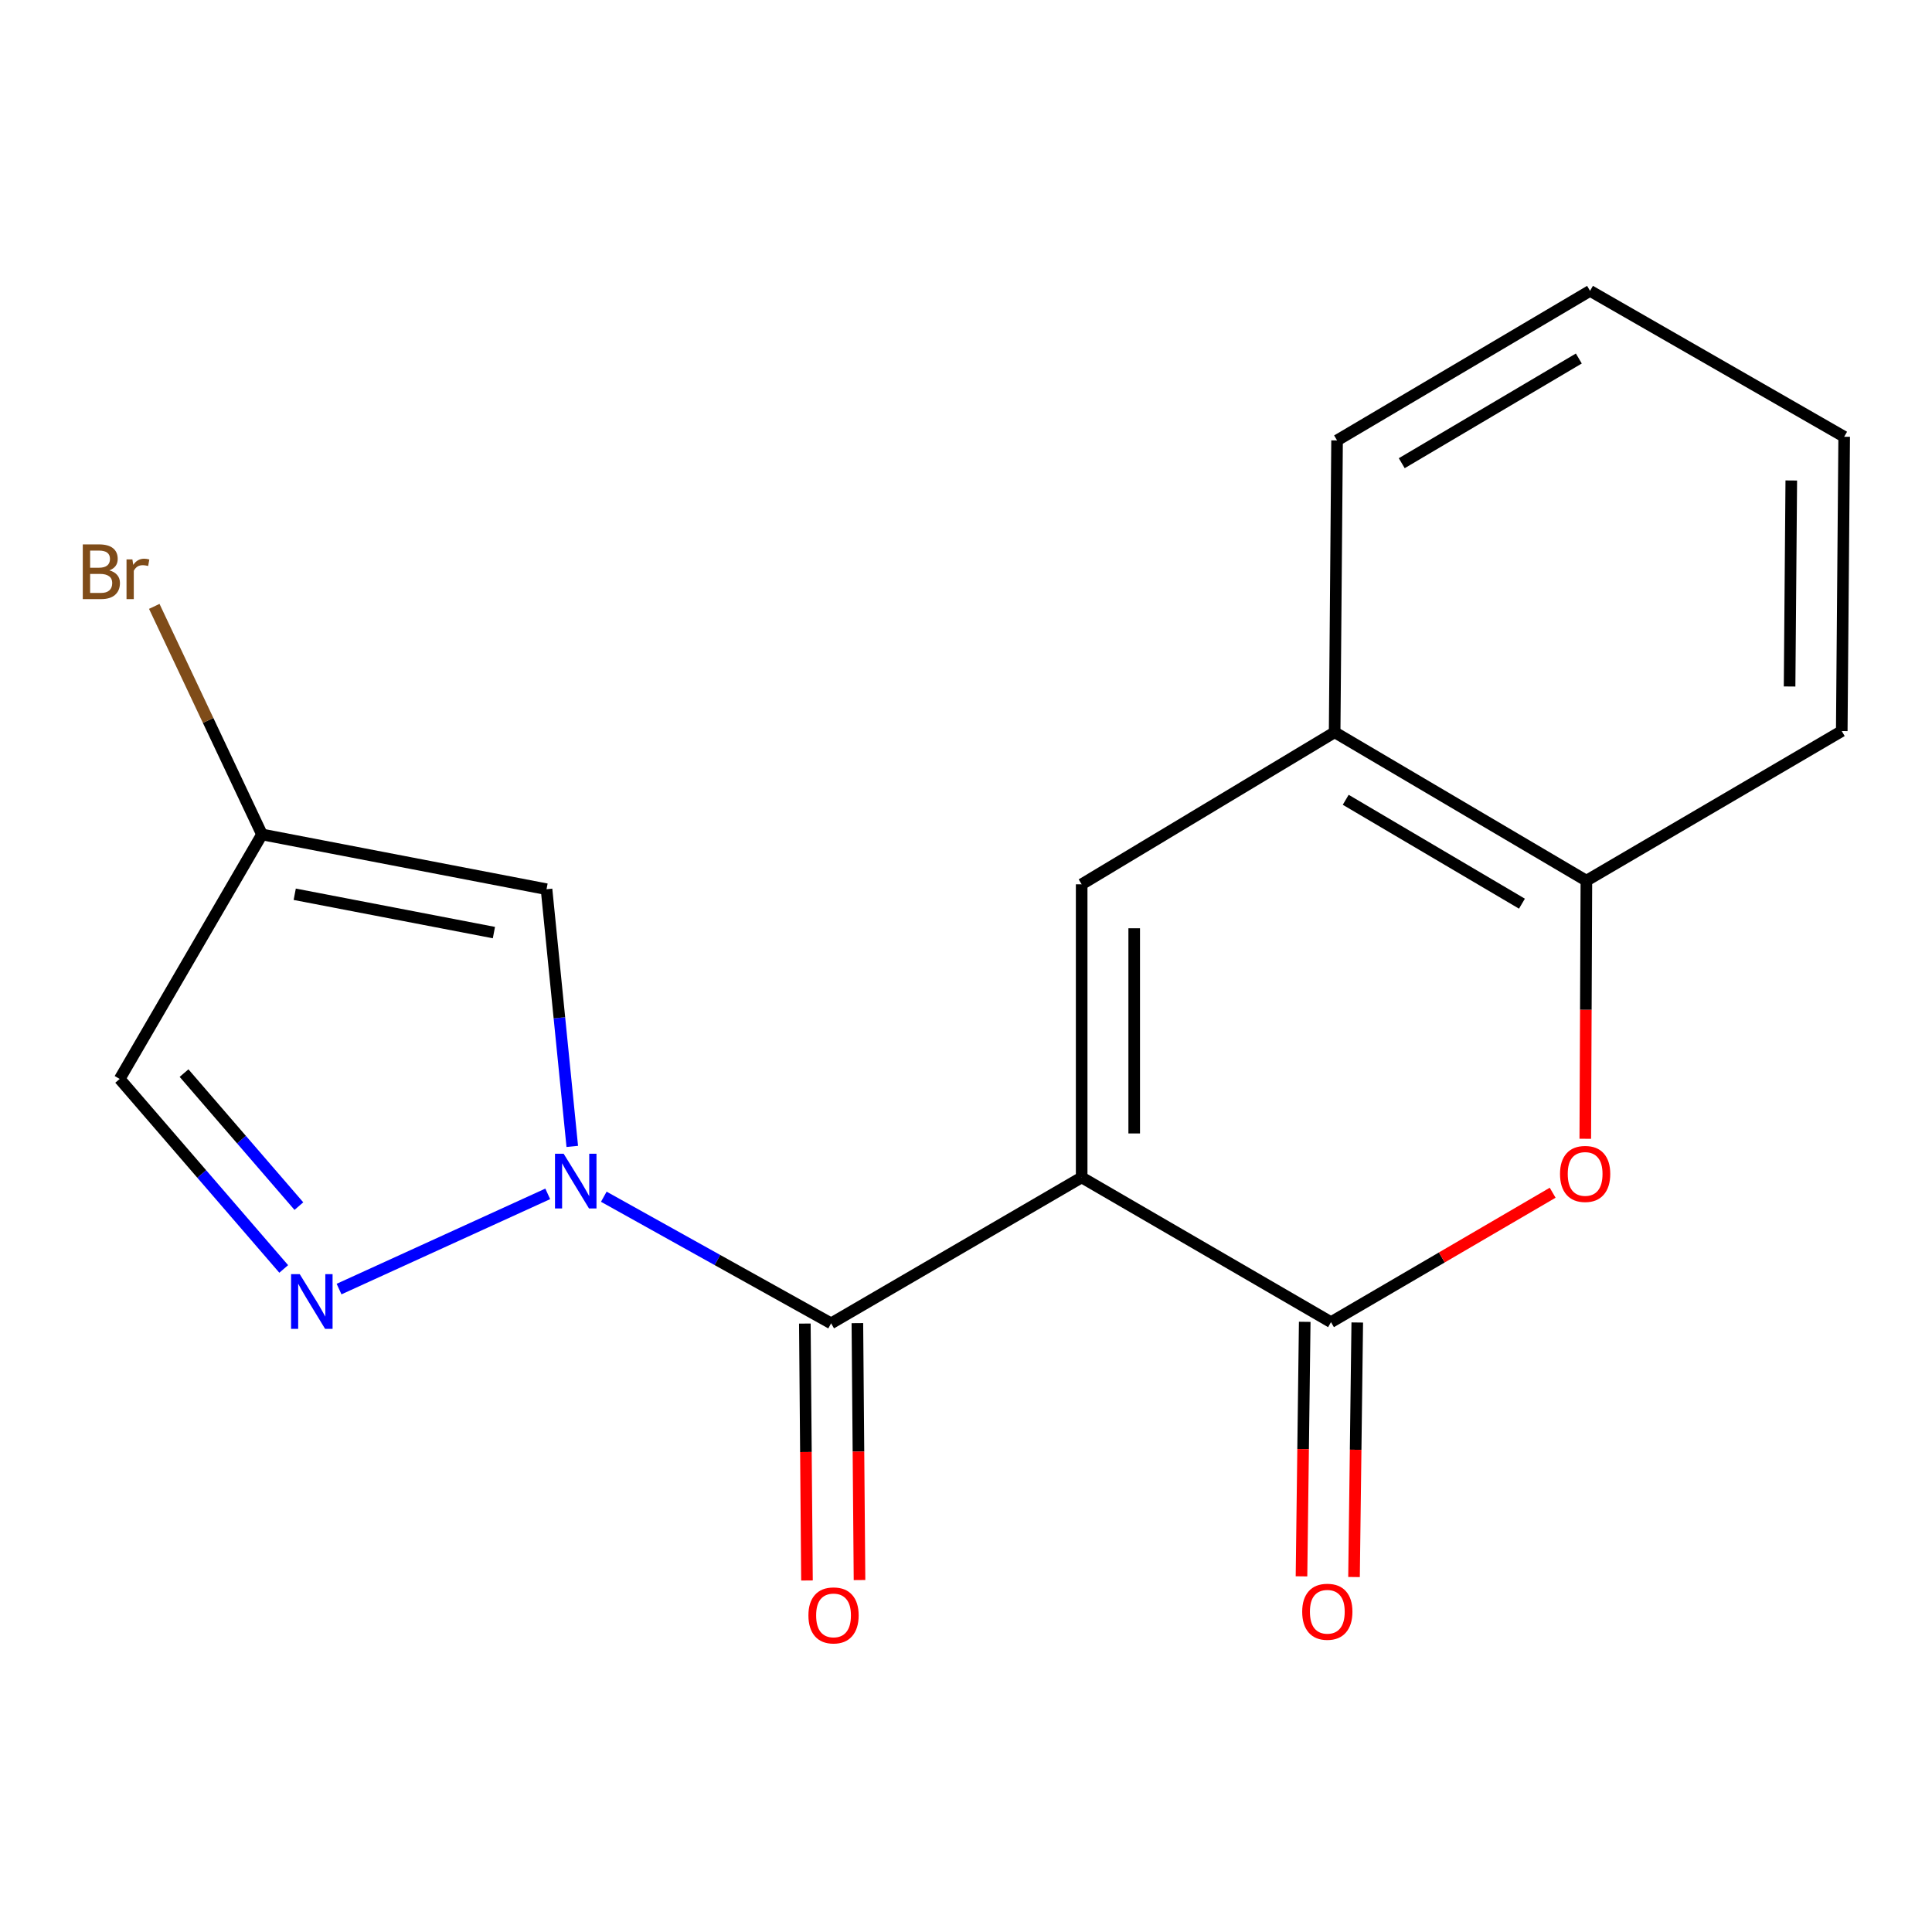 <?xml version='1.0' encoding='iso-8859-1'?>
<svg version='1.1' baseProfile='full'
              xmlns='http://www.w3.org/2000/svg'
                      xmlns:rdkit='http://www.rdkit.org/xml'
                      xmlns:xlink='http://www.w3.org/1999/xlink'
                  xml:space='preserve'
width='1000px' height='1000px' viewBox='0 0 1000 1000'>
<!-- END OF HEADER -->
<rect style='opacity:1.0;fill:#FFFFFF;stroke:none' width='1000' height='1000' x='0' y='0'> </rect>
<path class='bond-1' d='M 559.868,609.428 L 430.183,684.967' style='fill:none;fill-rule:evenodd;stroke:#000000;stroke-width:6px;stroke-linecap:butt;stroke-linejoin:miter;stroke-opacity:1' />
<path class='bond-2' d='M 559.868,609.428 L 688.92,684.348' style='fill:none;fill-rule:evenodd;stroke:#000000;stroke-width:6px;stroke-linecap:butt;stroke-linejoin:miter;stroke-opacity:1' />
<path class='bond-3' d='M 559.868,609.428 L 559.868,457.715' style='fill:none;fill-rule:evenodd;stroke:#000000;stroke-width:6px;stroke-linecap:butt;stroke-linejoin:miter;stroke-opacity:1' />
<path class='bond-3' d='M 587.063,586.671 L 587.063,480.472' style='fill:none;fill-rule:evenodd;stroke:#000000;stroke-width:6px;stroke-linecap:butt;stroke-linejoin:miter;stroke-opacity:1' />
<path class='bond-0' d='M 312.527,619.422 L 371.355,652.195' style='fill:none;fill-rule:evenodd;stroke:#0000FF;stroke-width:6px;stroke-linecap:butt;stroke-linejoin:miter;stroke-opacity:1' />
<path class='bond-0' d='M 371.355,652.195 L 430.183,684.967' style='fill:none;fill-rule:evenodd;stroke:#000000;stroke-width:6px;stroke-linecap:butt;stroke-linejoin:miter;stroke-opacity:1' />
<path class='bond-4' d='M 283.511,617.944 L 175.495,667.221' style='fill:none;fill-rule:evenodd;stroke:#0000FF;stroke-width:6px;stroke-linecap:butt;stroke-linejoin:miter;stroke-opacity:1' />
<path class='bond-6' d='M 296.207,593.376 L 289.544,526.815' style='fill:none;fill-rule:evenodd;stroke:#0000FF;stroke-width:6px;stroke-linecap:butt;stroke-linejoin:miter;stroke-opacity:1' />
<path class='bond-6' d='M 289.544,526.815 L 282.881,460.253' style='fill:none;fill-rule:evenodd;stroke:#000000;stroke-width:6px;stroke-linecap:butt;stroke-linejoin:miter;stroke-opacity:1' />
<path class='bond-11' d='M 416.586,685.08 L 417.138,751.571' style='fill:none;fill-rule:evenodd;stroke:#000000;stroke-width:6px;stroke-linecap:butt;stroke-linejoin:miter;stroke-opacity:1' />
<path class='bond-11' d='M 417.138,751.571 L 417.69,818.061' style='fill:none;fill-rule:evenodd;stroke:#FF0000;stroke-width:6px;stroke-linecap:butt;stroke-linejoin:miter;stroke-opacity:1' />
<path class='bond-11' d='M 443.779,684.854 L 444.331,751.345' style='fill:none;fill-rule:evenodd;stroke:#000000;stroke-width:6px;stroke-linecap:butt;stroke-linejoin:miter;stroke-opacity:1' />
<path class='bond-11' d='M 444.331,751.345 L 444.883,817.836' style='fill:none;fill-rule:evenodd;stroke:#FF0000;stroke-width:6px;stroke-linecap:butt;stroke-linejoin:miter;stroke-opacity:1' />
<path class='bond-5' d='M 688.92,684.348 L 746.287,650.851' style='fill:none;fill-rule:evenodd;stroke:#000000;stroke-width:6px;stroke-linecap:butt;stroke-linejoin:miter;stroke-opacity:1' />
<path class='bond-5' d='M 746.287,650.851 L 803.655,617.354' style='fill:none;fill-rule:evenodd;stroke:#FF0000;stroke-width:6px;stroke-linecap:butt;stroke-linejoin:miter;stroke-opacity:1' />
<path class='bond-12' d='M 675.324,684.175 L 674.487,750.047' style='fill:none;fill-rule:evenodd;stroke:#000000;stroke-width:6px;stroke-linecap:butt;stroke-linejoin:miter;stroke-opacity:1' />
<path class='bond-12' d='M 674.487,750.047 L 673.65,815.919' style='fill:none;fill-rule:evenodd;stroke:#FF0000;stroke-width:6px;stroke-linecap:butt;stroke-linejoin:miter;stroke-opacity:1' />
<path class='bond-12' d='M 702.516,684.521 L 701.678,750.393' style='fill:none;fill-rule:evenodd;stroke:#000000;stroke-width:6px;stroke-linecap:butt;stroke-linejoin:miter;stroke-opacity:1' />
<path class='bond-12' d='M 701.678,750.393 L 700.841,816.264' style='fill:none;fill-rule:evenodd;stroke:#FF0000;stroke-width:6px;stroke-linecap:butt;stroke-linejoin:miter;stroke-opacity:1' />
<path class='bond-9' d='M 559.868,457.715 L 690.808,379.019' style='fill:none;fill-rule:evenodd;stroke:#000000;stroke-width:6px;stroke-linecap:butt;stroke-linejoin:miter;stroke-opacity:1' />
<path class='bond-8' d='M 146.855,656.805 L 104.4,607.629' style='fill:none;fill-rule:evenodd;stroke:#0000FF;stroke-width:6px;stroke-linecap:butt;stroke-linejoin:miter;stroke-opacity:1' />
<path class='bond-8' d='M 104.4,607.629 L 61.944,558.454' style='fill:none;fill-rule:evenodd;stroke:#000000;stroke-width:6px;stroke-linecap:butt;stroke-linejoin:miter;stroke-opacity:1' />
<path class='bond-8' d='M 154.702,624.281 L 124.984,589.858' style='fill:none;fill-rule:evenodd;stroke:#0000FF;stroke-width:6px;stroke-linecap:butt;stroke-linejoin:miter;stroke-opacity:1' />
<path class='bond-8' d='M 124.984,589.858 L 95.265,555.436' style='fill:none;fill-rule:evenodd;stroke:#000000;stroke-width:6px;stroke-linecap:butt;stroke-linejoin:miter;stroke-opacity:1' />
<path class='bond-18' d='M 820.541,589.427 L 820.827,522.635' style='fill:none;fill-rule:evenodd;stroke:#FF0000;stroke-width:6px;stroke-linecap:butt;stroke-linejoin:miter;stroke-opacity:1' />
<path class='bond-18' d='M 820.827,522.635 L 821.113,455.842' style='fill:none;fill-rule:evenodd;stroke:#000000;stroke-width:6px;stroke-linecap:butt;stroke-linejoin:miter;stroke-opacity:1' />
<path class='bond-7' d='M 282.881,460.253 L 135.595,431.911' style='fill:none;fill-rule:evenodd;stroke:#000000;stroke-width:6px;stroke-linecap:butt;stroke-linejoin:miter;stroke-opacity:1' />
<path class='bond-7' d='M 255.65,482.706 L 152.549,462.867' style='fill:none;fill-rule:evenodd;stroke:#000000;stroke-width:6px;stroke-linecap:butt;stroke-linejoin:miter;stroke-opacity:1' />
<path class='bond-13' d='M 135.595,431.911 L 107.722,372.886' style='fill:none;fill-rule:evenodd;stroke:#000000;stroke-width:6px;stroke-linecap:butt;stroke-linejoin:miter;stroke-opacity:1' />
<path class='bond-13' d='M 107.722,372.886 L 79.849,313.86' style='fill:none;fill-rule:evenodd;stroke:#7F4C19;stroke-width:6px;stroke-linecap:butt;stroke-linejoin:miter;stroke-opacity:1' />
<path class='bond-19' d='M 135.595,431.911 L 61.944,558.454' style='fill:none;fill-rule:evenodd;stroke:#000000;stroke-width:6px;stroke-linecap:butt;stroke-linejoin:miter;stroke-opacity:1' />
<path class='bond-10' d='M 690.808,379.019 L 821.113,455.842' style='fill:none;fill-rule:evenodd;stroke:#000000;stroke-width:6px;stroke-linecap:butt;stroke-linejoin:miter;stroke-opacity:1' />
<path class='bond-10' d='M 696.543,413.968 L 787.756,467.744' style='fill:none;fill-rule:evenodd;stroke:#000000;stroke-width:6px;stroke-linecap:butt;stroke-linejoin:miter;stroke-opacity:1' />
<path class='bond-14' d='M 690.808,379.019 L 692.062,227.955' style='fill:none;fill-rule:evenodd;stroke:#000000;stroke-width:6px;stroke-linecap:butt;stroke-linejoin:miter;stroke-opacity:1' />
<path class='bond-15' d='M 821.113,455.842 L 953.292,378.399' style='fill:none;fill-rule:evenodd;stroke:#000000;stroke-width:6px;stroke-linecap:butt;stroke-linejoin:miter;stroke-opacity:1' />
<path class='bond-17' d='M 692.062,227.955 L 823.002,150.543' style='fill:none;fill-rule:evenodd;stroke:#000000;stroke-width:6px;stroke-linecap:butt;stroke-linejoin:miter;stroke-opacity:1' />
<path class='bond-17' d='M 725.543,239.753 L 817.2,185.564' style='fill:none;fill-rule:evenodd;stroke:#000000;stroke-width:6px;stroke-linecap:butt;stroke-linejoin:miter;stroke-opacity:1' />
<path class='bond-20' d='M 953.292,378.399 L 954.545,226.067' style='fill:none;fill-rule:evenodd;stroke:#000000;stroke-width:6px;stroke-linecap:butt;stroke-linejoin:miter;stroke-opacity:1' />
<path class='bond-20' d='M 926.286,355.326 L 927.164,248.693' style='fill:none;fill-rule:evenodd;stroke:#000000;stroke-width:6px;stroke-linecap:butt;stroke-linejoin:miter;stroke-opacity:1' />
<path class='bond-16' d='M 954.545,226.067 L 823.002,150.543' style='fill:none;fill-rule:evenodd;stroke:#000000;stroke-width:6px;stroke-linecap:butt;stroke-linejoin:miter;stroke-opacity:1' />
<path  class='atom-1' d='M 291.744 597.172
L 301.024 612.172
Q 301.944 613.652, 303.424 616.332
Q 304.904 619.012, 304.984 619.172
L 304.984 597.172
L 308.744 597.172
L 308.744 625.492
L 304.864 625.492
L 294.904 609.092
Q 293.744 607.172, 292.504 604.972
Q 291.304 602.772, 290.944 602.092
L 290.944 625.492
L 287.264 625.492
L 287.264 597.172
L 291.744 597.172
' fill='#0000FF'/>
<path  class='atom-5' d='M 155.139 659.492
L 164.419 674.492
Q 165.339 675.972, 166.819 678.652
Q 168.299 681.332, 168.379 681.492
L 168.379 659.492
L 172.139 659.492
L 172.139 687.812
L 168.259 687.812
L 158.299 671.412
Q 157.139 669.492, 155.899 667.292
Q 154.699 665.092, 154.339 664.412
L 154.339 687.812
L 150.659 687.812
L 150.659 659.492
L 155.139 659.492
' fill='#0000FF'/>
<path  class='atom-6' d='M 807.463 607.62
Q 807.463 600.82, 810.823 597.02
Q 814.183 593.22, 820.463 593.22
Q 826.743 593.22, 830.103 597.02
Q 833.463 600.82, 833.463 607.62
Q 833.463 614.5, 830.063 618.42
Q 826.663 622.3, 820.463 622.3
Q 814.223 622.3, 810.823 618.42
Q 807.463 614.54, 807.463 607.62
M 820.463 619.1
Q 824.783 619.1, 827.103 616.22
Q 829.463 613.3, 829.463 607.62
Q 829.463 602.06, 827.103 599.26
Q 824.783 596.42, 820.463 596.42
Q 816.143 596.42, 813.783 599.22
Q 811.463 602.02, 811.463 607.62
Q 811.463 613.34, 813.783 616.22
Q 816.143 619.1, 820.463 619.1
' fill='#FF0000'/>
<path  class='atom-12' d='M 418.437 836.126
Q 418.437 829.326, 421.797 825.526
Q 425.157 821.726, 431.437 821.726
Q 437.717 821.726, 441.077 825.526
Q 444.437 829.326, 444.437 836.126
Q 444.437 843.006, 441.037 846.926
Q 437.637 850.806, 431.437 850.806
Q 425.197 850.806, 421.797 846.926
Q 418.437 843.046, 418.437 836.126
M 431.437 847.606
Q 435.757 847.606, 438.077 844.726
Q 440.437 841.806, 440.437 836.126
Q 440.437 830.566, 438.077 827.766
Q 435.757 824.926, 431.437 824.926
Q 427.117 824.926, 424.757 827.726
Q 422.437 830.526, 422.437 836.126
Q 422.437 841.846, 424.757 844.726
Q 427.117 847.606, 431.437 847.606
' fill='#FF0000'/>
<path  class='atom-13' d='M 674.016 834.237
Q 674.016 827.437, 677.376 823.637
Q 680.736 819.837, 687.016 819.837
Q 693.296 819.837, 696.656 823.637
Q 700.016 827.437, 700.016 834.237
Q 700.016 841.117, 696.616 845.037
Q 693.216 848.917, 687.016 848.917
Q 680.776 848.917, 677.376 845.037
Q 674.016 841.157, 674.016 834.237
M 687.016 845.717
Q 691.336 845.717, 693.656 842.837
Q 696.016 839.917, 696.016 834.237
Q 696.016 828.677, 693.656 825.877
Q 691.336 823.037, 687.016 823.037
Q 682.696 823.037, 680.336 825.837
Q 678.016 828.637, 678.016 834.237
Q 678.016 839.957, 680.336 842.837
Q 682.696 845.717, 687.016 845.717
' fill='#FF0000'/>
<path  class='atom-14' d='M 56.607 295.221
Q 59.327 295.981, 60.687 297.661
Q 62.087 299.301, 62.087 301.741
Q 62.087 305.661, 59.567 307.901
Q 57.087 310.101, 52.367 310.101
L 42.847 310.101
L 42.847 281.781
L 51.207 281.781
Q 56.047 281.781, 58.487 283.741
Q 60.927 285.701, 60.927 289.301
Q 60.927 293.581, 56.607 295.221
M 46.647 284.981
L 46.647 293.861
L 51.207 293.861
Q 54.007 293.861, 55.447 292.741
Q 56.927 291.581, 56.927 289.301
Q 56.927 284.981, 51.207 284.981
L 46.647 284.981
M 52.367 306.901
Q 55.127 306.901, 56.607 305.581
Q 58.087 304.261, 58.087 301.741
Q 58.087 299.421, 56.447 298.261
Q 54.847 297.061, 51.767 297.061
L 46.647 297.061
L 46.647 306.901
L 52.367 306.901
' fill='#7F4C19'/>
<path  class='atom-14' d='M 68.527 289.541
L 68.967 292.381
Q 71.127 289.181, 74.647 289.181
Q 75.767 289.181, 77.287 289.581
L 76.687 292.941
Q 74.967 292.541, 74.007 292.541
Q 72.327 292.541, 71.207 293.221
Q 70.127 293.861, 69.247 295.421
L 69.247 310.101
L 65.487 310.101
L 65.487 289.541
L 68.527 289.541
' fill='#7F4C19'/>
</svg>
